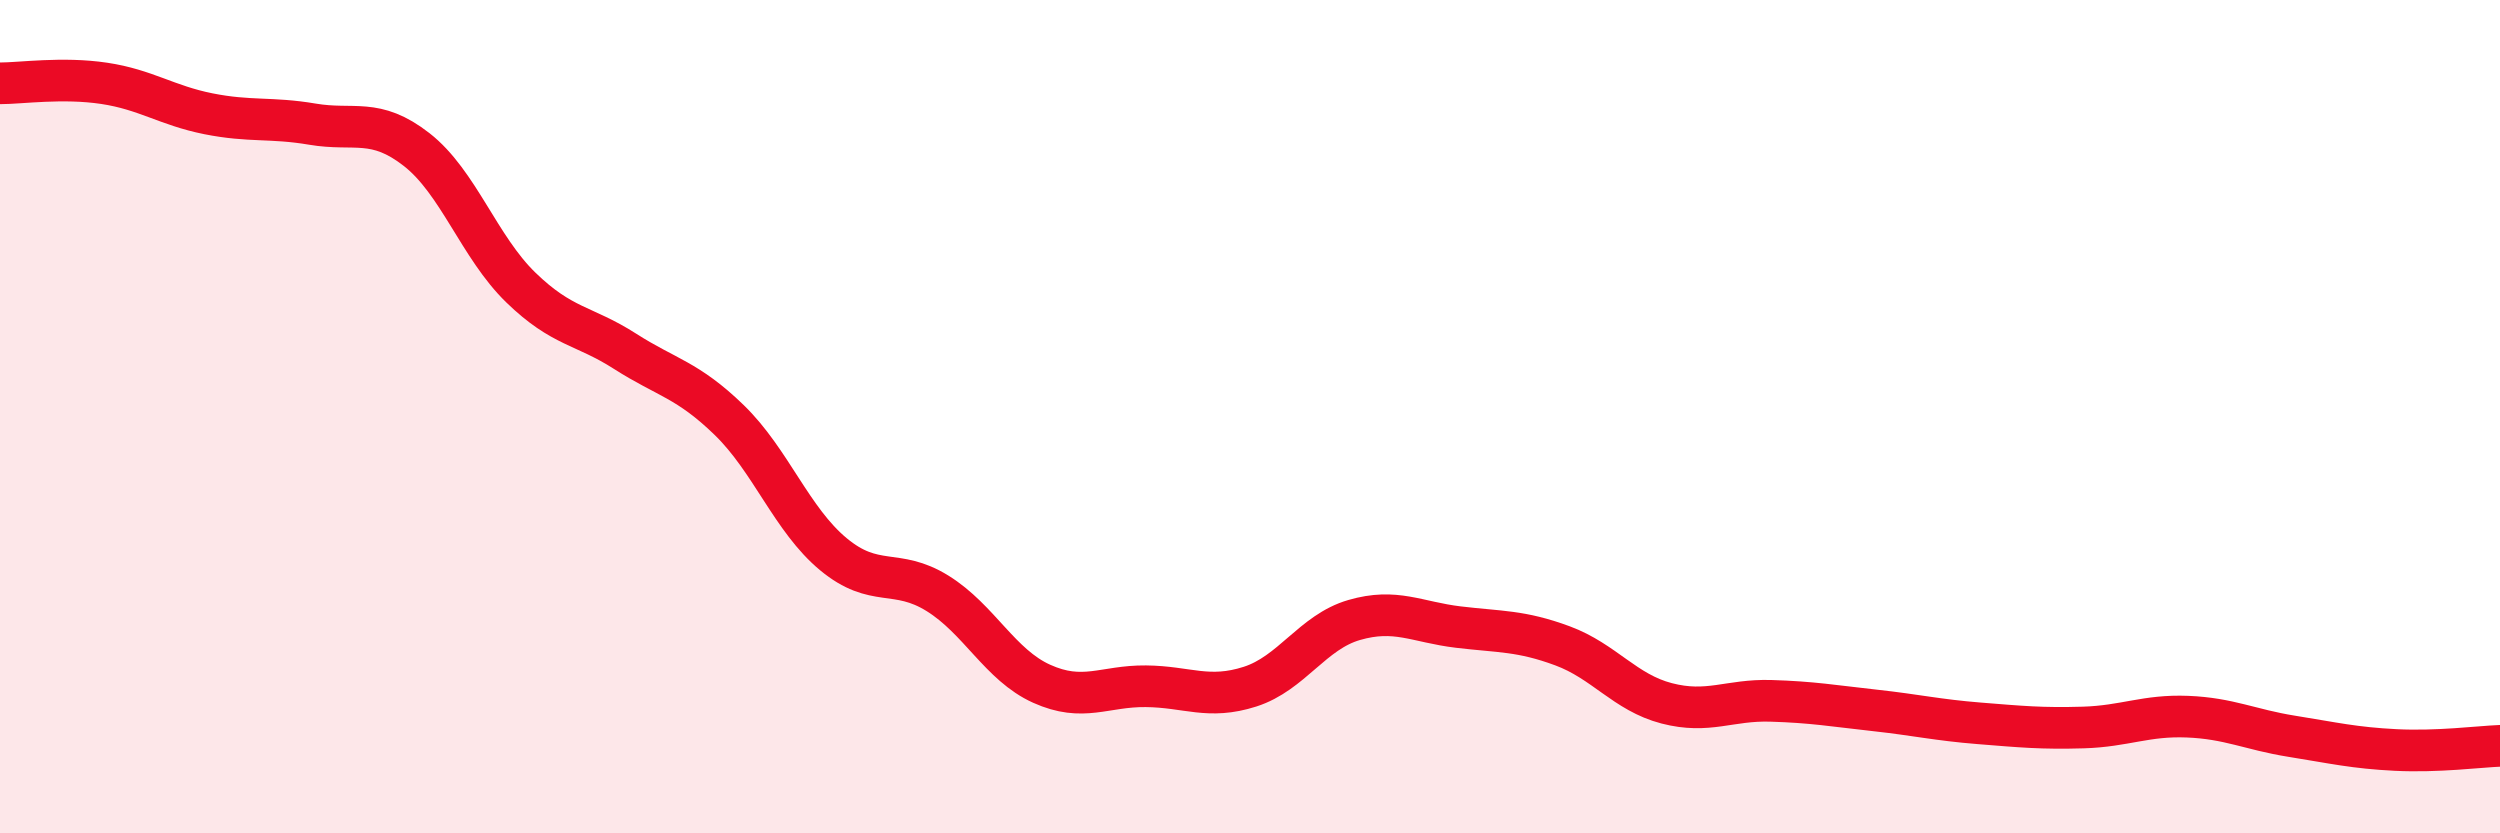 
    <svg width="60" height="20" viewBox="0 0 60 20" xmlns="http://www.w3.org/2000/svg">
      <path
        d="M 0,2 C 0.5,2 1.5,1.85 2.5,2 C 3.5,2.15 4,2.53 5,2.73 C 6,2.93 6.5,2.81 7.5,2.98 C 8.5,3.15 9,2.81 10,3.59 C 11,4.37 11.5,5.93 12.5,6.9 C 13.5,7.87 14,7.79 15,8.43 C 16,9.07 16.5,9.11 17.5,10.08 C 18.5,11.05 19,12.47 20,13.3 C 21,14.13 21.5,13.62 22.5,14.24 C 23.5,14.86 24,15.96 25,16.41 C 26,16.86 26.5,16.46 27.5,16.47 C 28.5,16.48 29,16.8 30,16.48 C 31,16.16 31.5,15.17 32.5,14.88 C 33.5,14.59 34,14.93 35,15.05 C 36,15.17 36.5,15.13 37.5,15.5 C 38.5,15.87 39,16.62 40,16.88 C 41,17.14 41.5,16.79 42.5,16.82 C 43.5,16.85 44,16.94 45,17.05 C 46,17.16 46.5,17.28 47.5,17.36 C 48.5,17.44 49,17.49 50,17.46 C 51,17.43 51.5,17.16 52.5,17.2 C 53.5,17.24 54,17.51 55,17.67 C 56,17.83 56.5,17.95 57.5,18 C 58.5,18.05 59.5,17.92 60,17.9L60 20L0 20Z"
        fill="#EB0A25"
        opacity="0.1"
        stroke-linecap="round"
        stroke-linejoin="round"
      />
      <path
        d="M 0,2 C 0.5,2 1.5,1.85 2.5,2 C 3.5,2.15 4,2.53 5,2.73 C 6,2.93 6.5,2.81 7.5,2.98 C 8.5,3.15 9,2.81 10,3.59 C 11,4.37 11.5,5.93 12.5,6.9 C 13.5,7.87 14,7.79 15,8.43 C 16,9.07 16.5,9.11 17.5,10.08 C 18.5,11.05 19,12.47 20,13.3 C 21,14.13 21.5,13.62 22.5,14.24 C 23.5,14.86 24,15.96 25,16.41 C 26,16.86 26.5,16.46 27.5,16.47 C 28.5,16.48 29,16.8 30,16.48 C 31,16.16 31.5,15.17 32.5,14.88 C 33.5,14.59 34,14.93 35,15.05 C 36,15.17 36.5,15.13 37.5,15.5 C 38.5,15.87 39,16.62 40,16.88 C 41,17.14 41.5,16.79 42.5,16.82 C 43.5,16.85 44,16.94 45,17.05 C 46,17.16 46.5,17.28 47.5,17.36 C 48.5,17.44 49,17.49 50,17.46 C 51,17.43 51.5,17.16 52.5,17.2 C 53.5,17.24 54,17.51 55,17.67 C 56,17.83 56.5,17.95 57.5,18 C 58.5,18.05 59.5,17.92 60,17.9"
        stroke="#EB0A25"
        stroke-width="1"
        fill="none"
        stroke-linecap="round"
        stroke-linejoin="round"
      />
    </svg>
  